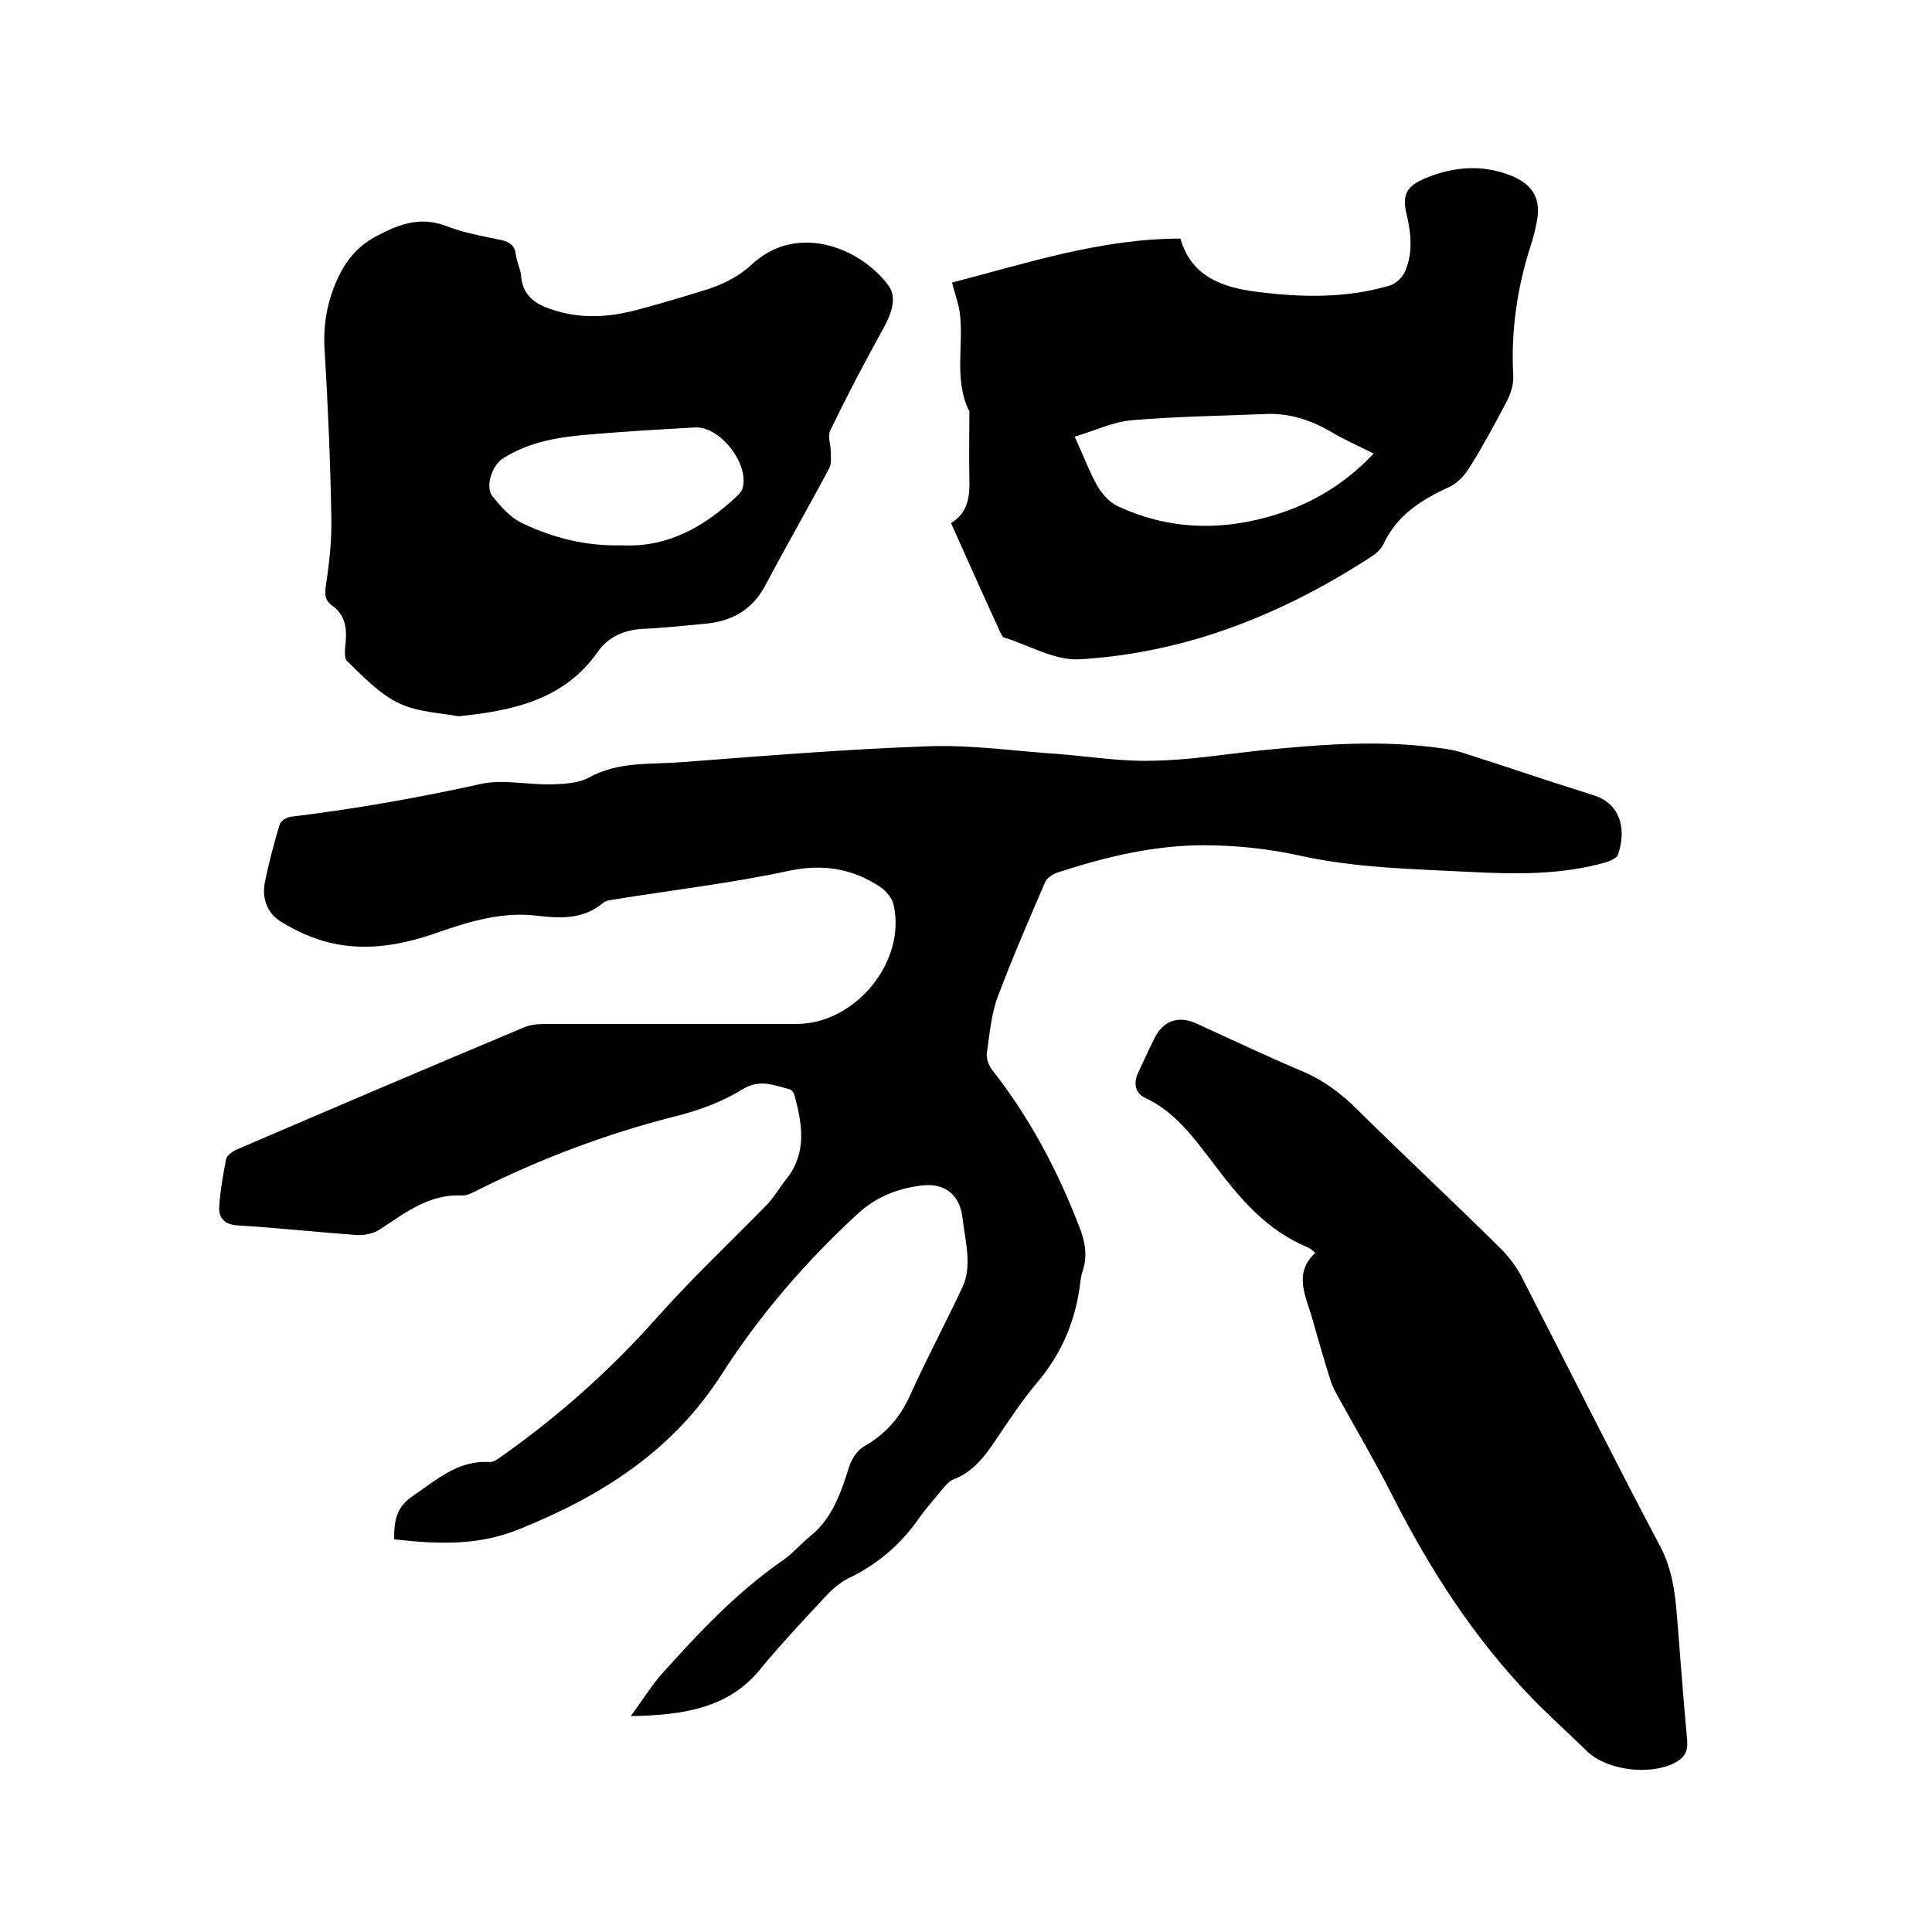<svg enable-background="new 0 0 400 400" viewBox="0 0 400 400" xmlns="http://www.w3.org/2000/svg"><path d="m130.6 355.3c2.5-3.4 4.2-6.2 6.3-8.6 7.7-8.6 15.6-17 25.1-23.6 2.1-1.4 3.7-3.4 5.7-5 4.6-3.7 6.4-9 8.1-14.4.5-1.6 1.7-3.5 3.2-4.3 4.5-2.6 7.5-6.1 9.6-10.9 3.4-7.5 7.3-14.8 10.8-22.3.8-1.8 1-4 .9-6-.1-2.6-.7-5.2-1-7.9-.5-4.6-3.3-7.3-8-6.9-5 .5-9.6 2.2-13.5 5.7-10.8 9.9-20.4 21-28.3 33.3-10.2 16-24.9 25.3-42 32.2-8.6 3.5-17 3.1-25.9 2.1 0-3.6.3-6.6 3.9-9 4.9-3.3 9.3-7.4 15.8-7 1 .1 2.1-.9 3-1.5 11.7-8.3 22.3-17.8 31.8-28.5 7.2-8.1 15.2-15.6 22.8-23.4 1.5-1.6 2.6-3.6 4-5.3 4.2-5.4 3.2-11.3 1.6-17.2-.1-.5-.6-1.2-1.1-1.3-3.2-.8-6.1-2.2-9.8.1-4.2 2.6-9.2 4.4-14.1 5.6-14.1 3.6-27.6 8.7-40.6 15.2-1 .5-2.2 1.2-3.3 1.1-6.8-.3-11.7 3.6-16.9 7-1.3.9-3.3 1.3-4.9 1.2-8.2-.6-16.4-1.5-24.7-2-2.7-.2-3.9-1.6-3.7-4 .2-3.2.8-6.5 1.4-9.7.2-.8 1.3-1.6 2.2-2 19.8-8.5 39.7-17 59.5-25.3 1.4-.6 3.1-.7 4.6-.7h51.8c12.2 0 22.8-12.9 20.1-24.7-.3-1.4-1.6-2.9-2.8-3.7-5.8-3.8-11.8-4.8-18.9-3.3-12.1 2.6-24.4 4-36.6 6-.6.1-1.3.2-1.8.6-4 3.4-8.7 3.3-13.6 2.7-7.1-.9-13.9 1.1-20.5 3.4-7.3 2.6-14.8 4-22.4 2.2-3.5-.8-7-2.4-10.1-4.3-2.8-1.6-4.1-4.7-3.5-8 .8-4.1 1.9-8.2 3.1-12.2.2-.7 1.4-1.5 2.3-1.6 13.2-1.6 26.3-3.9 39.4-6.8 4.6-1 9.7.2 14.5.1 2.6-.1 5.6-.2 7.8-1.4 6.1-3.4 12.8-2.7 19.2-3.2 17.1-1.3 34.2-2.7 51.3-3.3 8.8-.3 17.7 1 26.6 1.6 6.5.5 13.1 1.6 19.6 1.4 7.4-.1 14.7-1.3 22.1-2.1 12.8-1.3 25.5-2.3 38.3-.4 1.2.2 2.5.4 3.7.8 9.1 2.9 18.1 6 27.1 8.8 6.2 1.9 6.8 7.7 5.2 12.3-.2.7-1.5 1.3-2.4 1.6-9.4 2.7-19 2.5-28.7 2-11.7-.6-23.4-.8-35-3.4-6.4-1.4-13.1-2.1-19.7-2.1-10.3 0-20.3 2.4-30.1 5.6-1 .3-2.3 1.1-2.7 2-3.4 7.9-6.8 15.7-9.8 23.7-1.4 3.7-1.7 7.8-2.3 11.8-.1 1.1.4 2.5 1.1 3.4 7.8 9.9 13.6 20.9 18.1 32.6 1.2 3 1.7 6.1.6 9.2-.2.6-.3 1.2-.4 1.9-.9 8-3.8 15-9.1 21.2-3.2 3.8-5.9 8-8.7 12.1-2.2 3.3-4.6 6.3-8.5 7.8-.8.3-1.5 1.1-2.1 1.8-1.6 1.9-3.3 3.9-4.8 5.9-3.8 5.6-8.8 9.9-14.9 12.8-2 1-3.8 2.7-5.3 4.4-4.3 4.6-8.5 9.1-12.5 13.9-6.6 8.5-16 10-27.2 10.2z"/><path d="m94.9 148.3c-3.5-.7-8.3-.8-12.3-2.7s-7.4-5.5-10.7-8.7c-.8-.7-.4-2.9-.3-4.3.2-2.9-.3-5.4-2.8-7.2-1.6-1.1-1.6-2.5-1.3-4.4.7-4.6 1.2-9.2 1.1-13.8-.2-11.6-.7-23.3-1.4-34.9-.3-5.1.5-9.7 2.6-14.4 1.9-4.2 4.4-7.1 8.5-9.2 4.6-2.4 8.9-3.9 14.1-1.9 3.6 1.4 7.5 2.1 11.4 2.9 1.8.4 2.8 1.2 3 3 .2 1.6 1 3 1.1 4.6.4 4 3 5.7 6.4 6.8 6 2 11.9 1.6 17.8 0 4.5-1.2 8.9-2.5 13.4-3.9 3.7-1.1 7.2-2.7 10.2-5.5 9.7-8.9 22.9-3 28.3 4.5 1.6 2.2.8 5.3-1 8.6-3.9 7-7.6 14.1-11.1 21.3-.6 1.2.1 2.9.1 4.4 0 1.1.2 2.5-.3 3.4-4.3 8.1-8.9 16.1-13.2 24.2-2.6 5-6.7 7.4-12.1 8-4.4.4-8.8.9-13.3 1.1-3.9.2-7.2 1.7-9.3 4.7-6.8 9.7-16.9 12.2-28.9 13.4zm33.8-35.4c9.5.5 17.1-3.8 23.9-10.2.4-.4.9-.9 1.1-1.5 1.6-5-4.6-13-9.8-12.7-7.1.4-14.1.8-21.2 1.4-6.5.5-13 1.4-18.7 5.1-2.2 1.5-3.6 5.9-2 7.8 1.8 2.2 3.8 4.5 6.3 5.6 6.3 3 13.1 4.7 20.4 4.5z"/><path d="m196.9 108.3c3.6-2.2 3.9-5.6 3.8-9.2-.1-4.5 0-9.1 0-13.6 0-.1.1-.2 0-.3-3.3-6.6-1.1-13.7-2-20.6-.3-1.9-1-3.8-1.6-6.1 15.5-4 30.8-9.1 47.3-9.1 2.2 7.8 8.6 10.1 15.7 11 9.3 1.2 18.6 1.4 27.7-1.3 1.2-.4 2.6-1.7 3.1-2.9 1.6-3.7 1.3-7.6.4-11.5-1.1-4.3-.2-6.1 3.8-7.8 5.8-2.4 11.7-2.9 17.6-.6 4.8 1.9 6.5 5 5.4 10-.3 1.5-.7 3.1-1.2 4.6-2.8 8.7-4.1 17.7-3.6 26.9.1 1.8-.5 3.7-1.4 5.4-2.4 4.6-4.9 9.2-7.6 13.5-1 1.7-2.6 3.4-4.4 4.2-5.7 2.6-10.7 5.8-13.5 11.8-.4.9-1.3 1.7-2.1 2.3-18.5 12.1-38.6 20.2-60.8 21.5-5.1.3-10.4-2.9-15.6-4.5-.4-.1-.6-.8-.9-1.3-3.4-7.4-6.7-14.8-10.1-22.4zm87.5-14.4c-3.2-1.6-6.2-2.9-9-4.6-4-2.3-8.2-3.7-12.9-3.6-9.4.4-18.8.5-28.1 1.3-3.9.3-7.8 2.2-11.9 3.4 1.8 3.9 3 7.2 4.7 10.2 1 1.7 2.5 3.4 4.2 4.2 10.1 4.7 20.5 5.2 31.2 2.2 8.3-2.3 15.6-6.5 21.8-13.1z"/><path d="m272.3 259.4c-.7-.6-1-.9-1.4-1.1-8.7-3.5-14.4-10.4-19.8-17.6-4-5.2-7.8-10.5-14-13.4-2-.9-2.5-3-1.5-5.1 1.1-2.4 2.2-4.8 3.4-7.2 1.8-3.7 5-4.8 8.7-3.1 7.2 3.3 14.4 6.7 21.7 9.8 4.6 1.9 8.3 4.7 11.8 8.2 9.7 9.6 19.7 18.9 29.4 28.5 1.6 1.6 3.1 3.5 4.2 5.5 9.7 18.8 19.1 37.7 29 56.4 2.4 4.6 3 9.4 3.4 14.3.7 8.5 1.3 17.1 2.1 25.6.2 2.4-.5 3.7-2.6 4.8-5.1 2.6-13.9 1.6-18.1-2.4-3.8-3.7-7.7-7.2-11.4-11-12-12.4-21.2-26.7-29-42.1-3.5-6.9-7.4-13.5-11.1-20.2-.6-1.1-1.2-2.2-1.6-3.4-1.3-4.1-2.5-8.3-3.7-12.5-1.3-4.9-4.2-9.6.5-14z"/></svg>